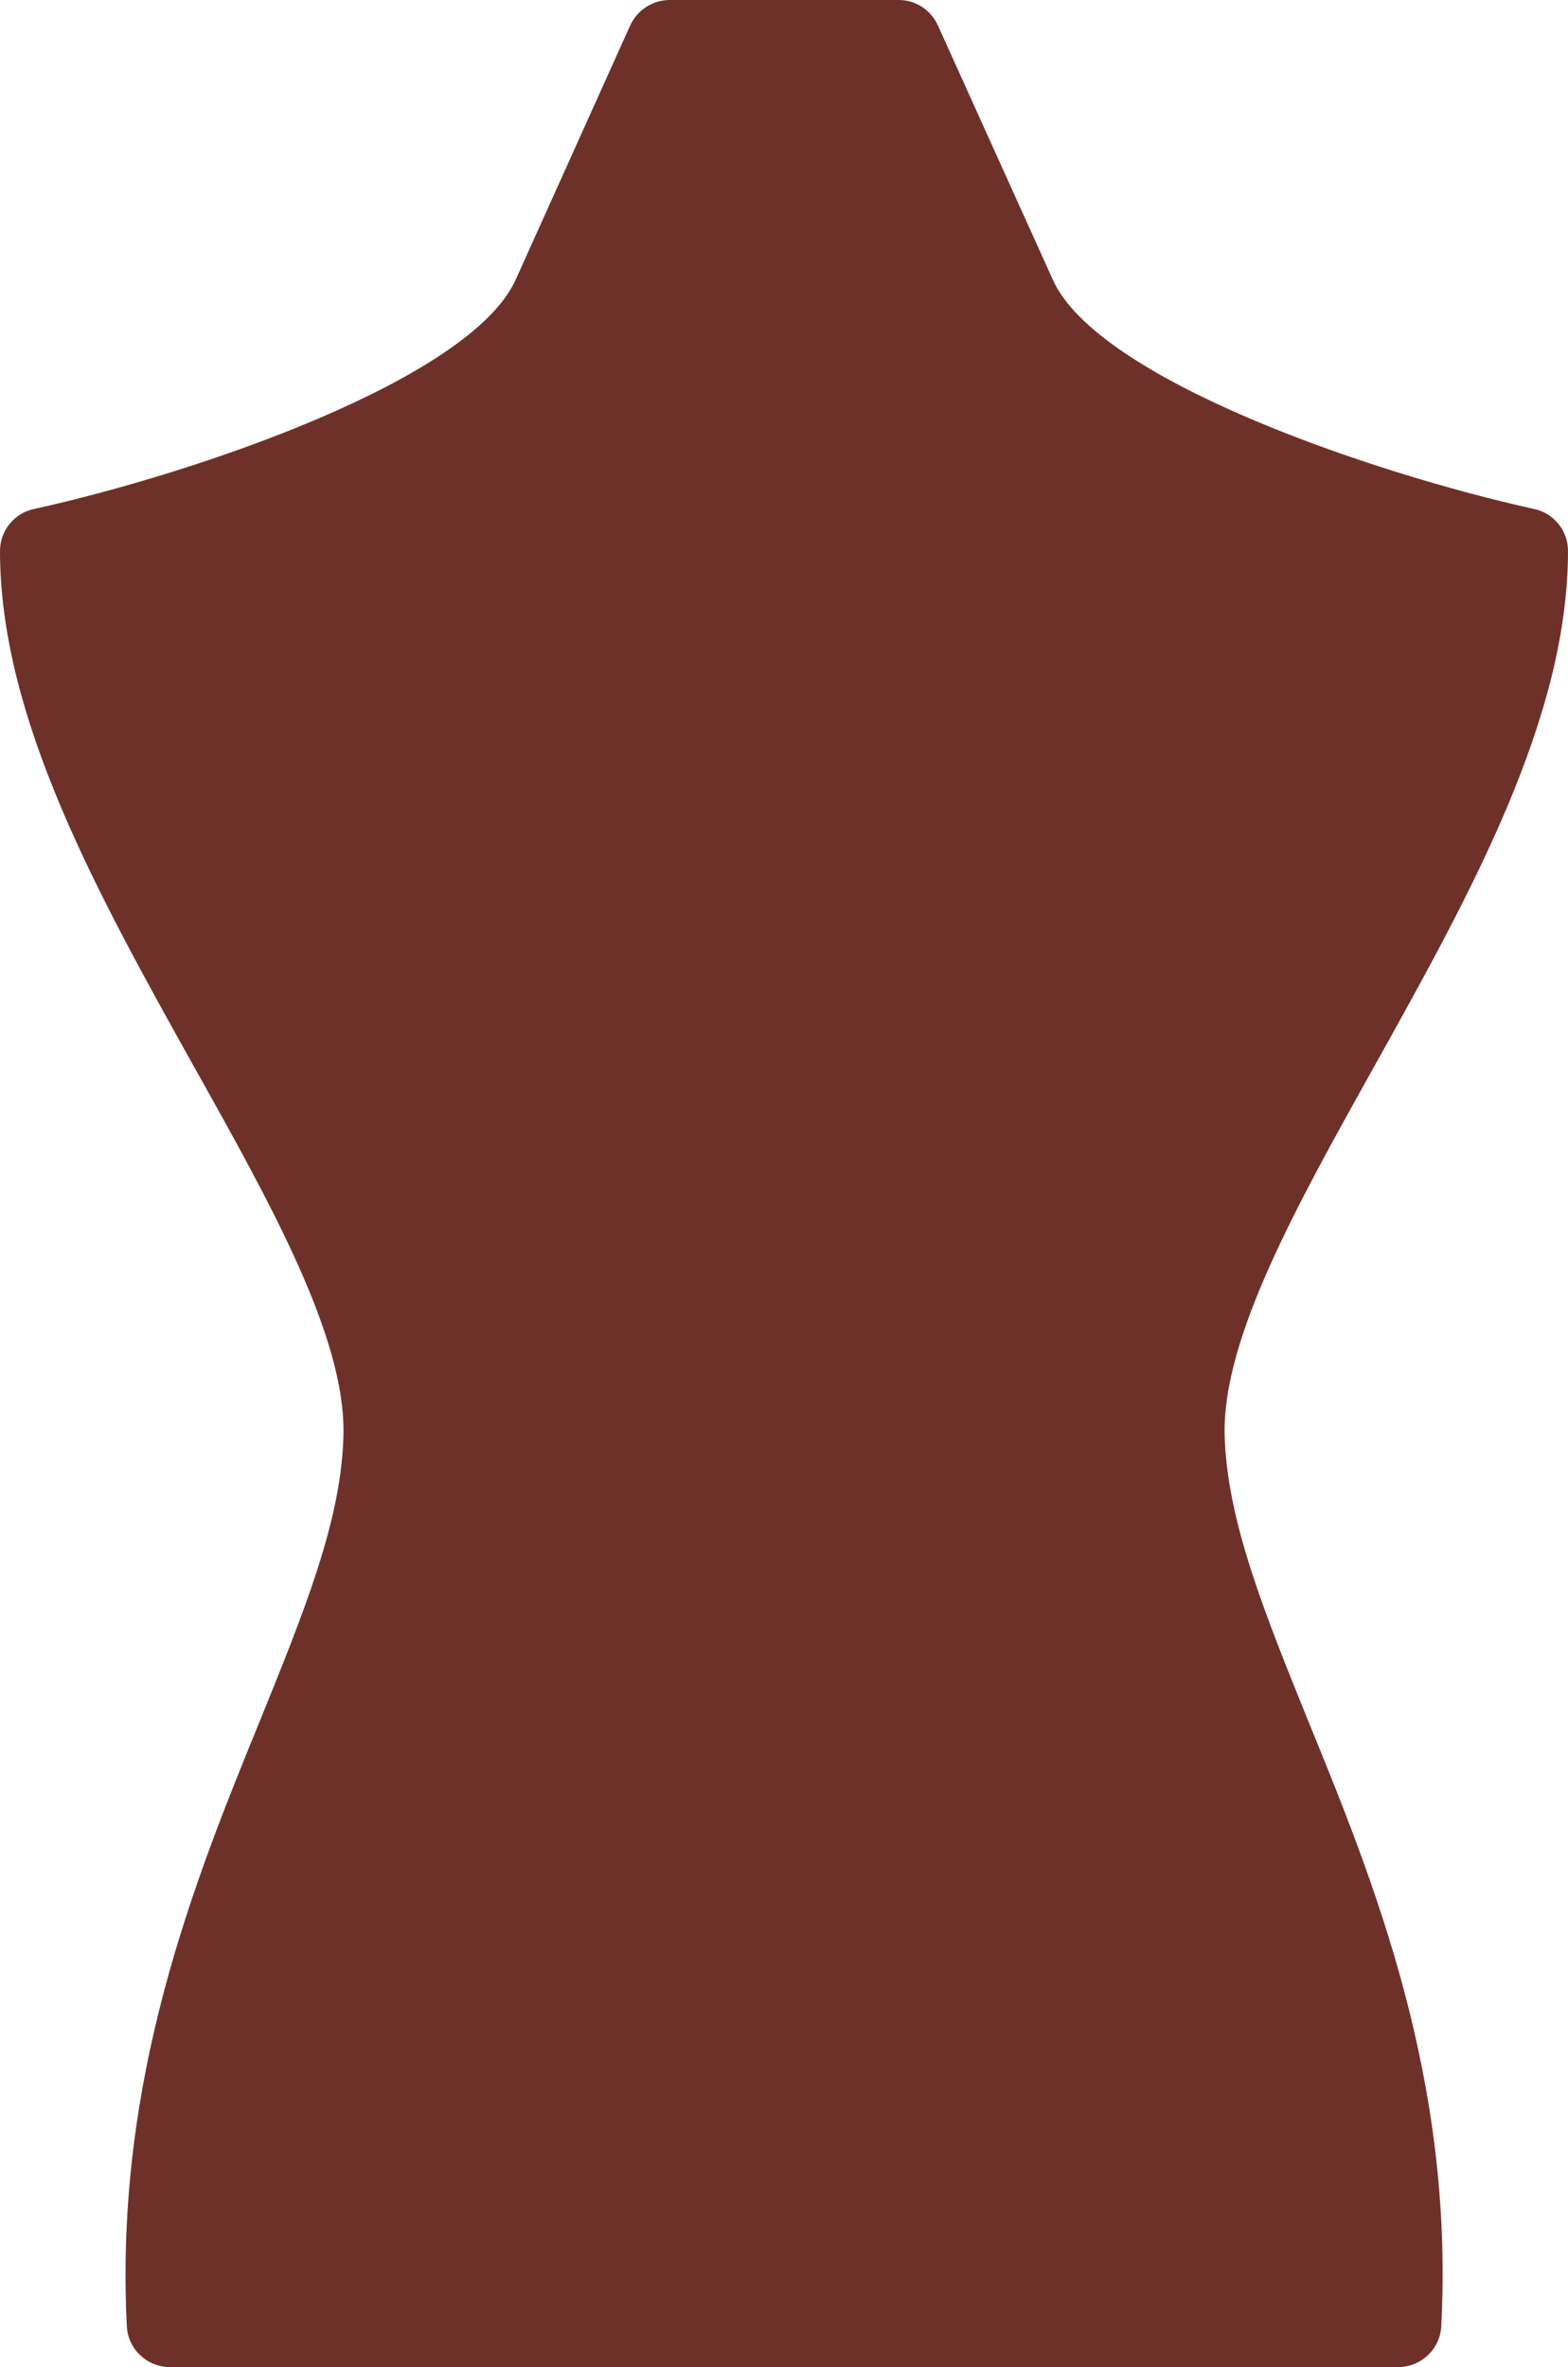 <?xml version="1.0" encoding="utf-8"?>
<!-- Generator: Adobe Illustrator 21.1.0, SVG Export Plug-In . SVG Version: 6.00 Build 0)  -->
<svg version="1.1" id="Слой_1" xmlns="http://www.w3.org/2000/svg" xmlns:xlink="http://www.w3.org/1999/xlink" x="0px" y="0px"
	 viewBox="0 0 15.75 23.777" style="enable-background:new 0 0 15.75 23.777;" xml:space="preserve">
<style type="text/css">
	.st0{fill:#6E312A;}
</style>
<path class="st0" d="M14.043,23.777c0.231,0,0.422-0.179,0.434-0.41c0.129-2.488-0.68-4.472-1.332-6.07
	c-0.441-1.09-0.824-2.027-0.844-2.891c-0.019-0.968,0.723-2.297,1.508-3.703c0.953-1.711,1.941-3.48,1.941-5.168
	c0-0.203-0.14-0.379-0.339-0.422c-1.629-0.359-4.387-1.301-4.836-2.304L9.422,0.258C9.352,0.102,9.2,0,9.028,0H6.727
	C6.555,0,6.399,0.102,6.329,0.258L5.18,2.809C4.727,3.812,1.973,4.754,0.34,5.113C0.141,5.156,0,5.332,0,5.535
	c0,1.688,0.989,3.457,1.942,5.168c0.789,1.406,1.527,2.735,1.508,3.703c-0.016,0.864-0.403,1.801-0.844,2.891
	c-0.652,1.598-1.457,3.582-1.332,6.07c0.012,0.231,0.203,0.41,0.433,0.41H14.043z"/>
</svg>

